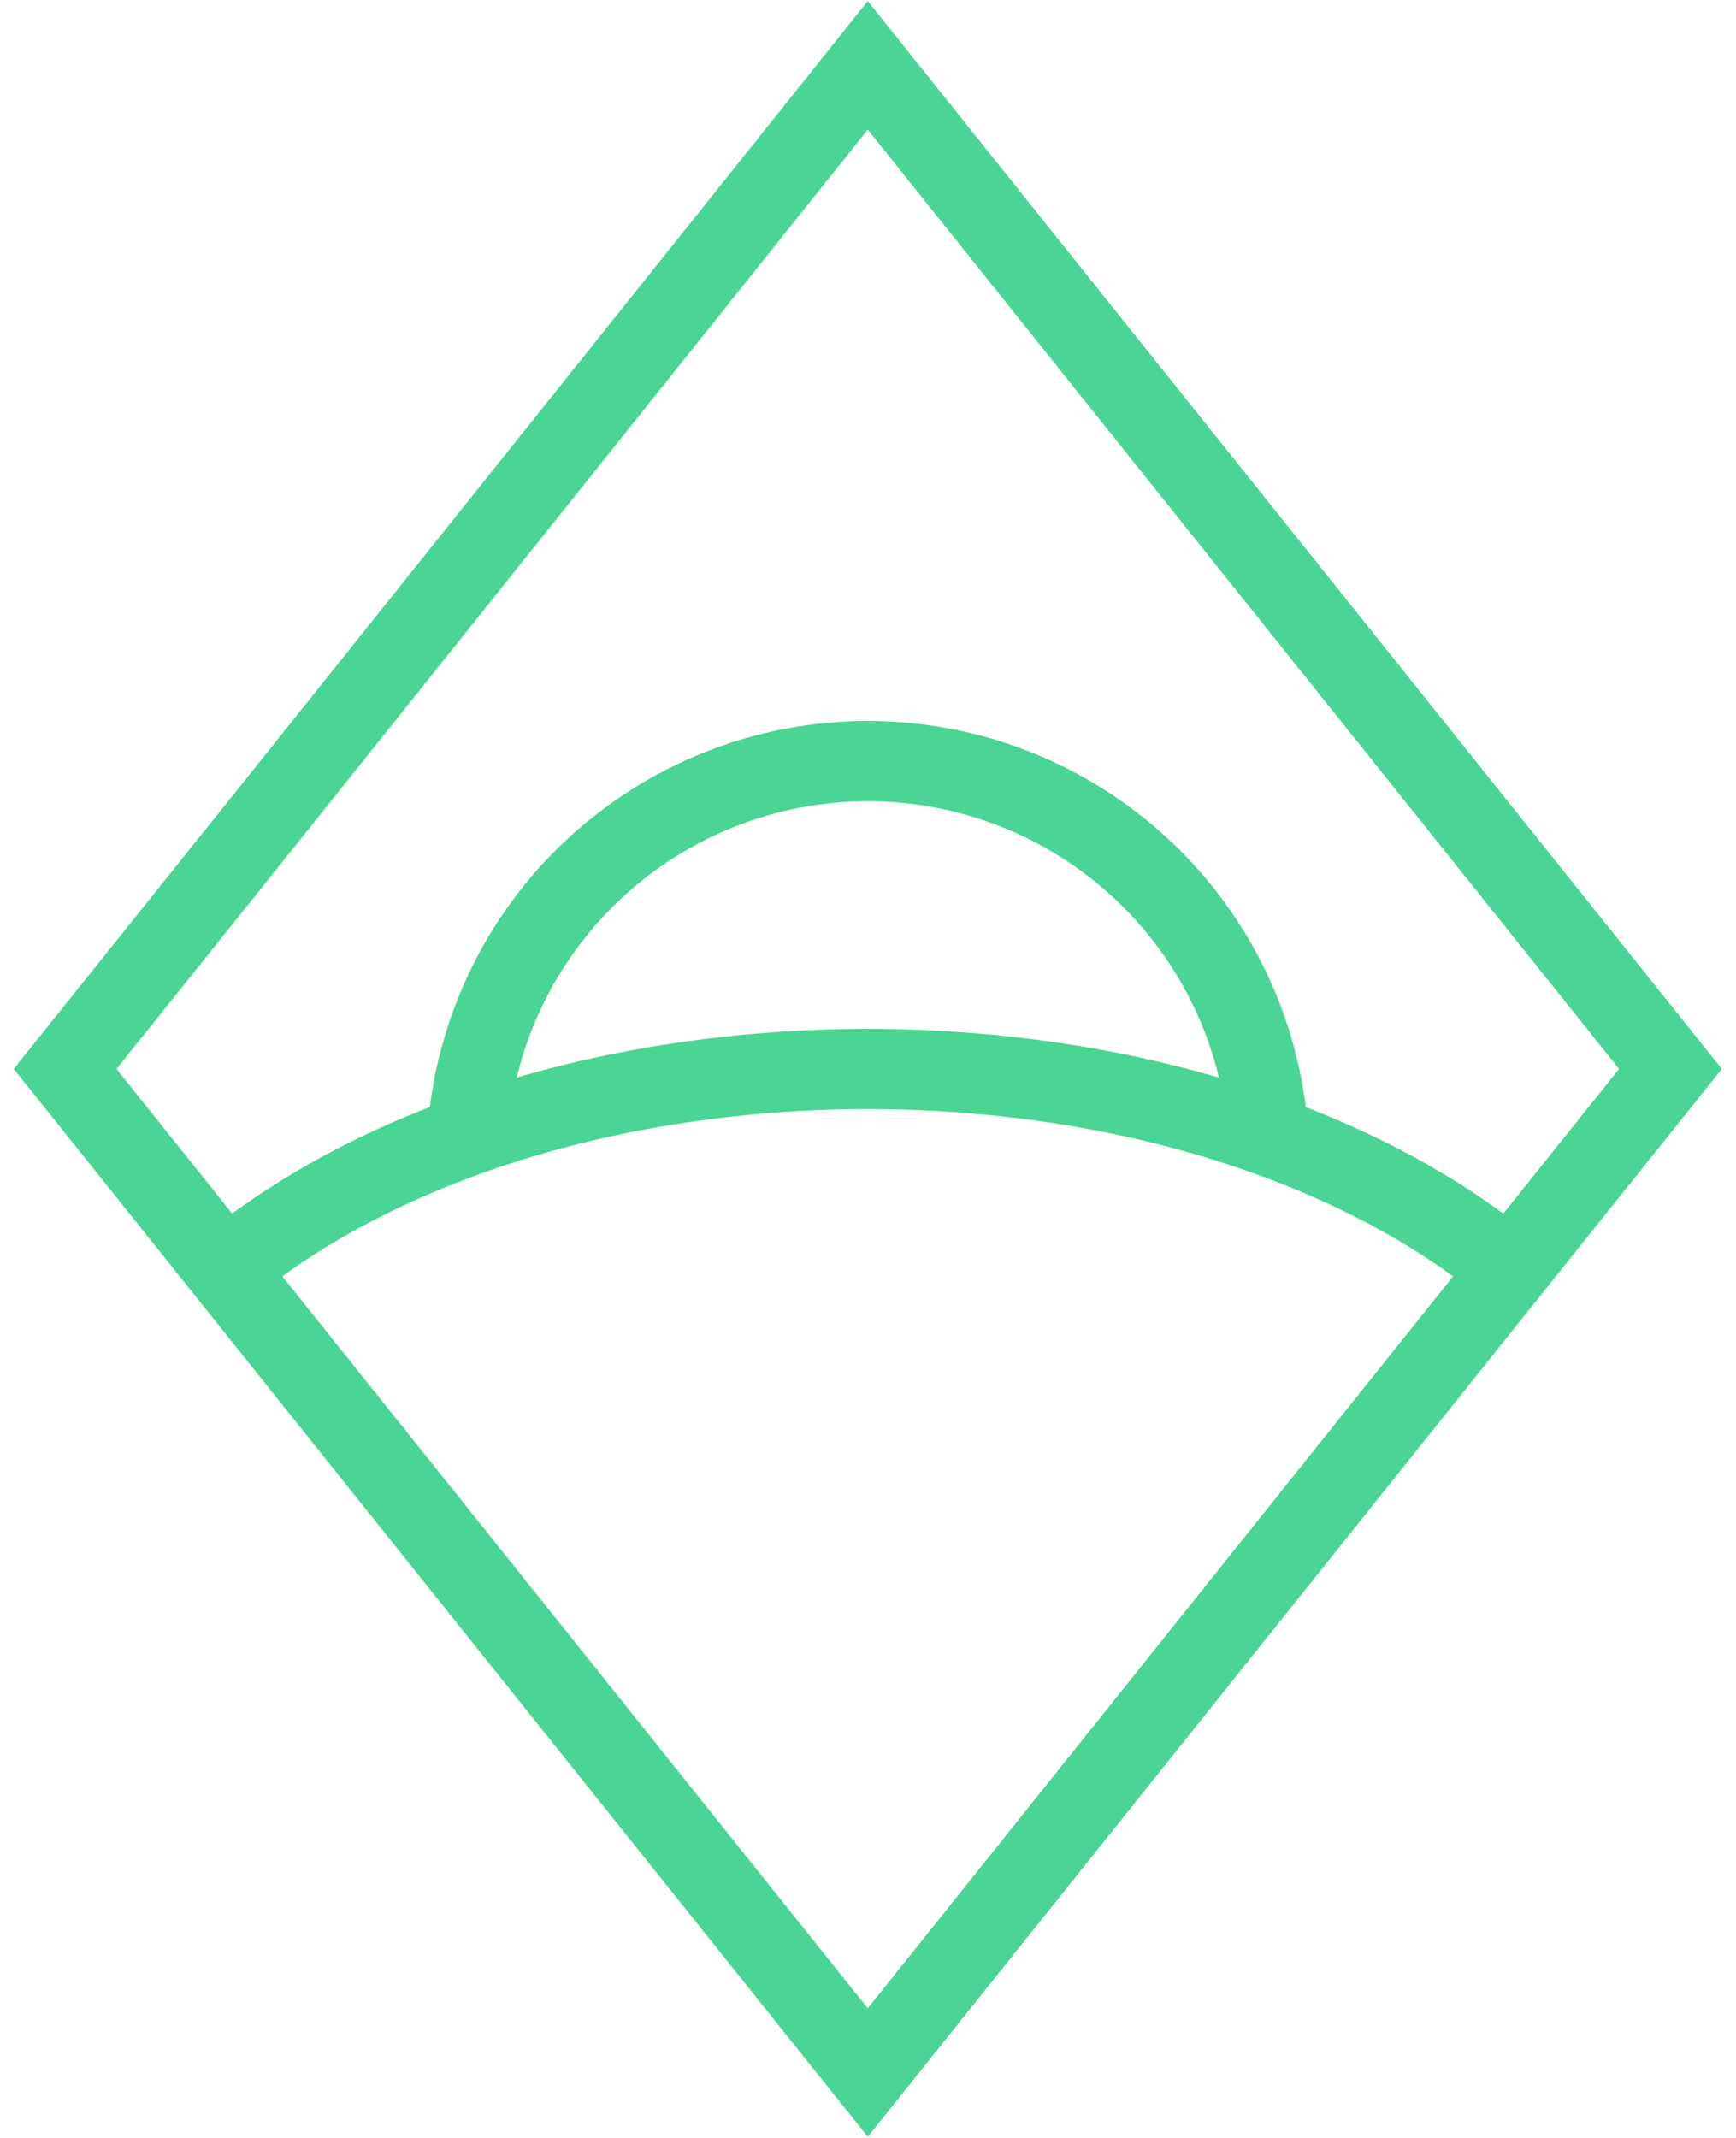 <svg version="1.2" xmlns="http://www.w3.org/2000/svg" viewBox="0 0 1523 1875" width="1523" height="1875">
	<title>d-hill-svg</title>
	<style>
		.s0 { fill: none;stroke: #4ad594;stroke-width: 70.4 } 
	</style>
	<g id="Layer_22">
		<g id="Layer_1-2">
			<path id="Layer" class="s0" d="m197.9 1113.5c94.7-78.7 230.8-137 387.9-162.1 29-4.6 58.2-8.1 87.5-10.4 29.2-2.3 58.6-3.5 88-3.5 29.3 0 58.7 1.2 88 3.5 29.3 2.3 58.5 5.8 87.5 10.4 157 25.1 293.2 83.4 387.8 162.1"/>
			<path id="Layer" class="s0" d="m410 996.2c5.9-89.1 45.5-172.7 110.8-233.7 65.2-61 151.2-95 240.5-95 89.4 0 175.4 34 240.6 95 65.3 61 104.9 144.6 110.8 233.7"/>
			<path id="Layer" class="s0" d="m1465.5 937.5l-178.2 222.6-382.2 477.9-143.8 179.7-704.2-880.2 178.3-222.5 382.1-477.8 143.8-179.9 704.2 880.2z"/>
		</g>
	</g>
</svg>